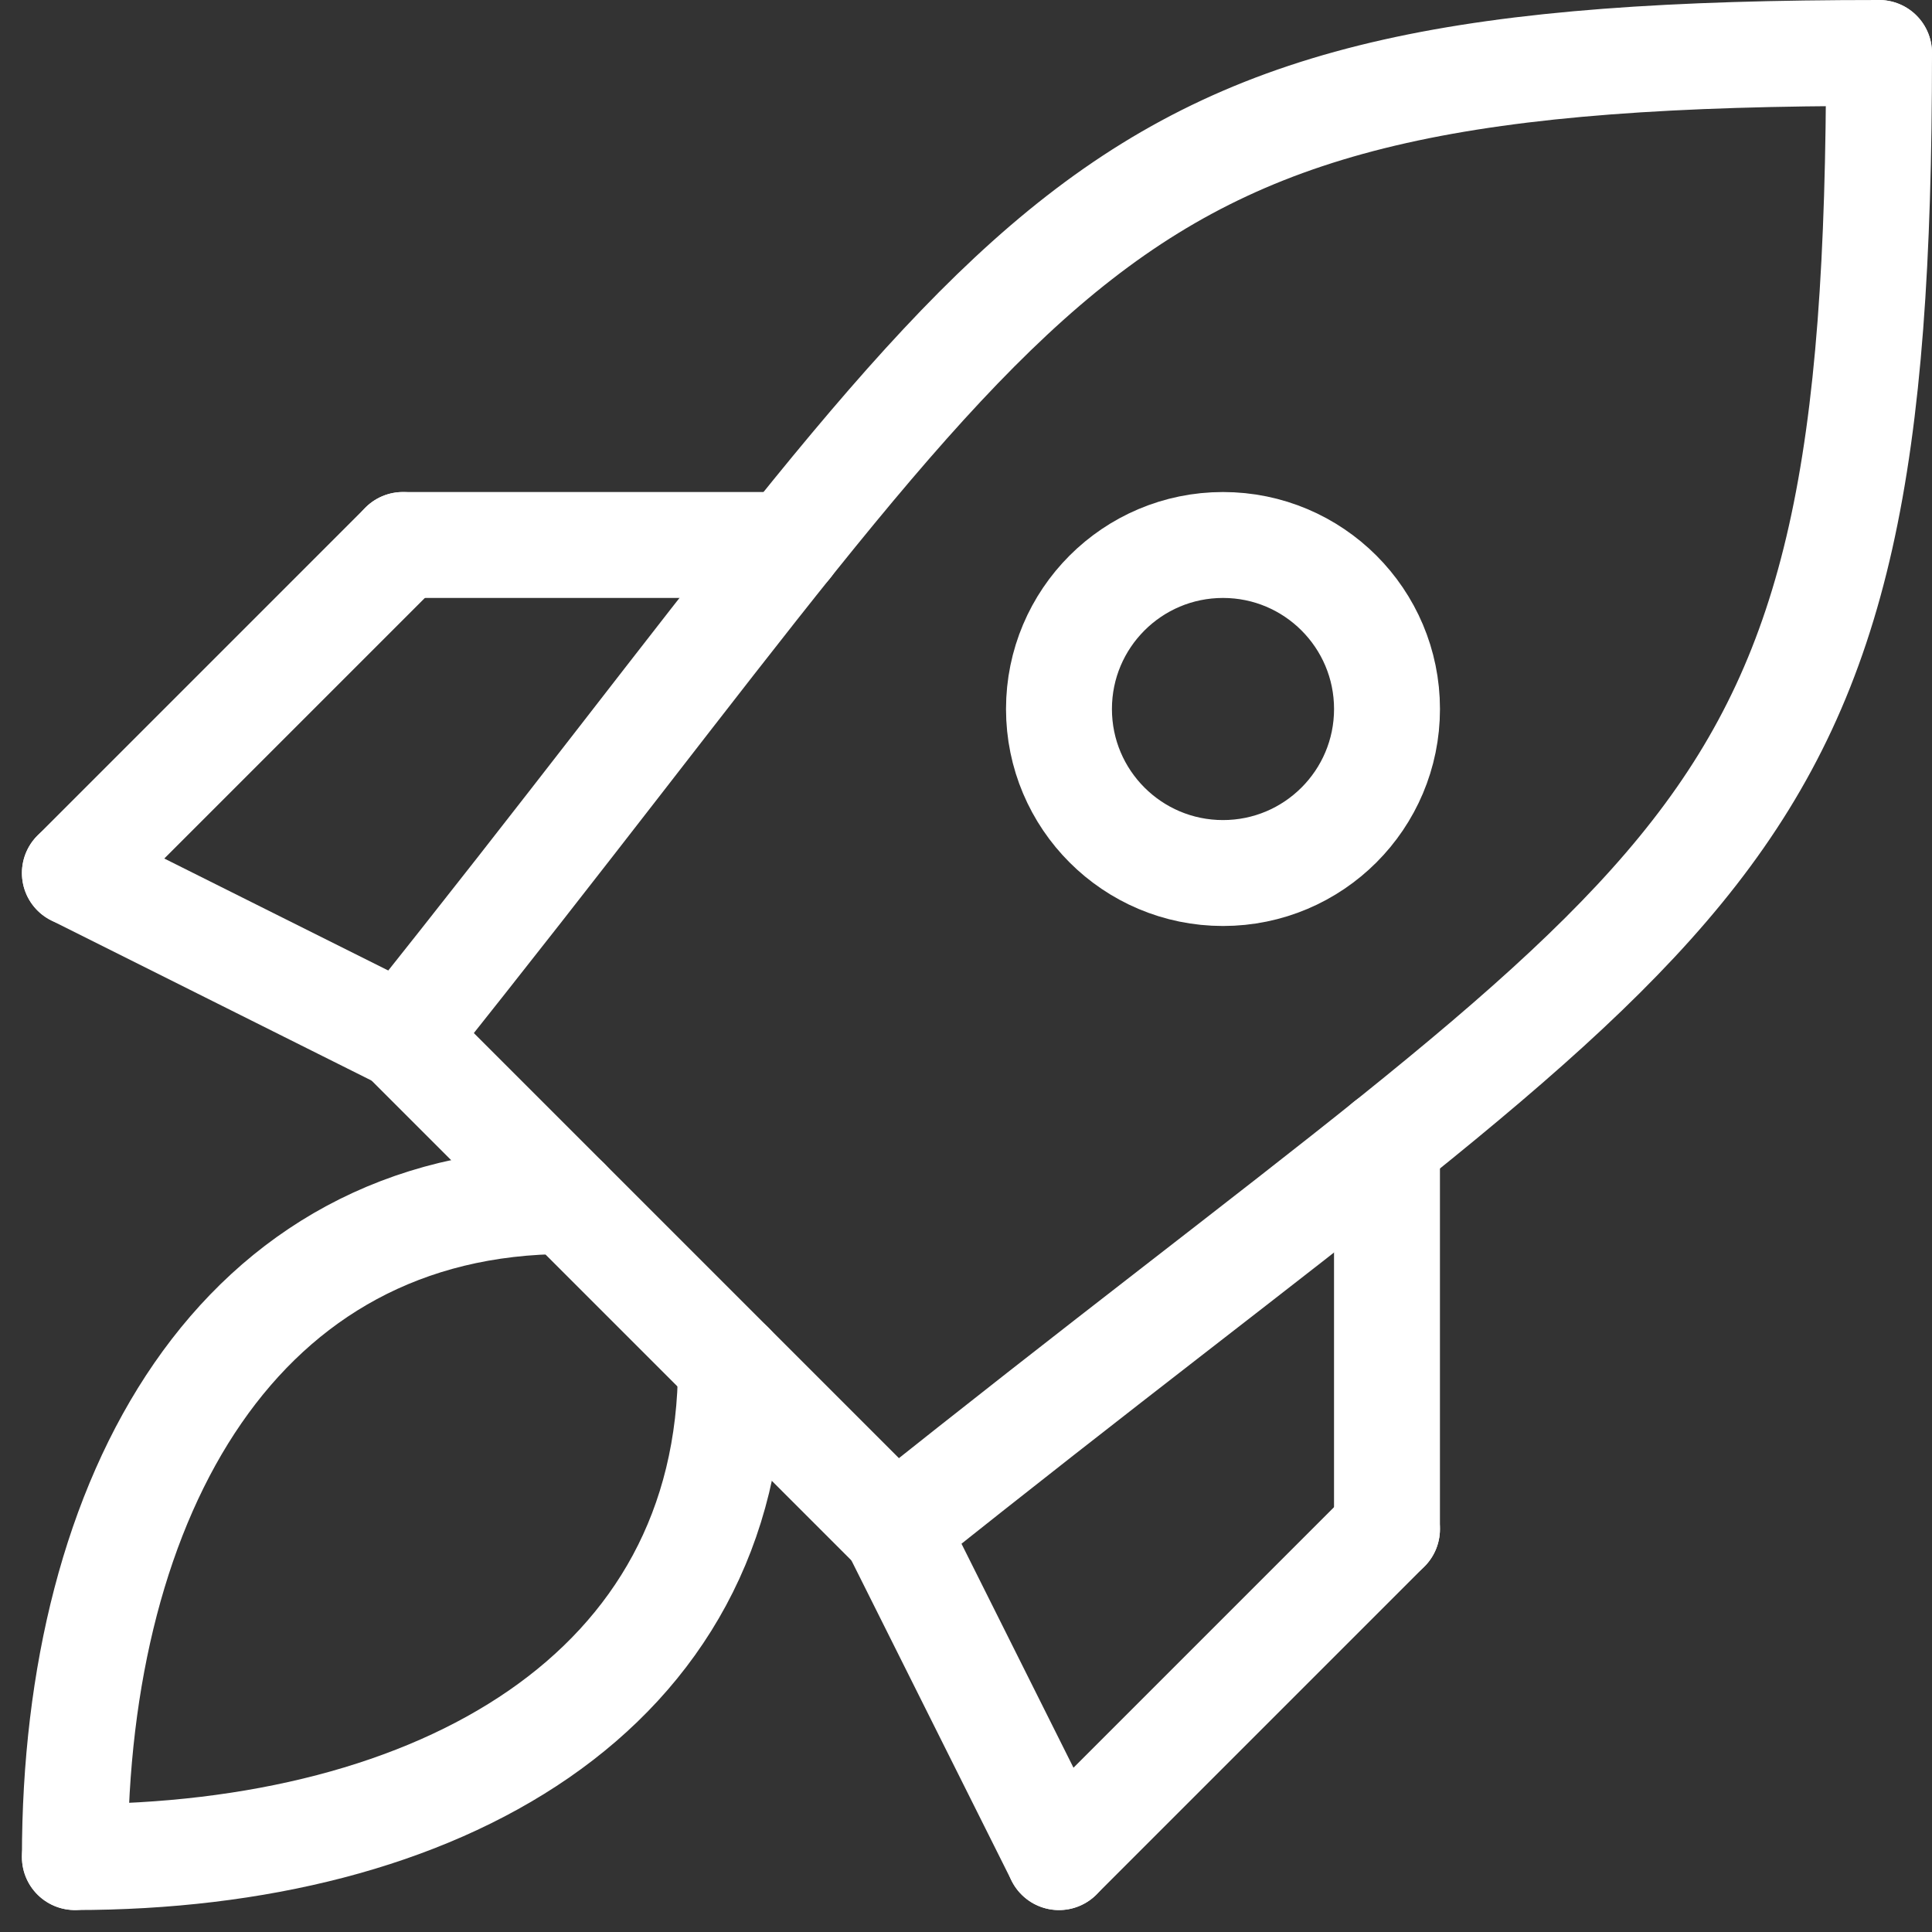 <?xml version="1.0" encoding="UTF-8"?>
<svg xmlns="http://www.w3.org/2000/svg" width="72.96" height="72.96" viewBox="0 0 72.96 72.96">
  <rect x="0" y="0" width="72.96" height="72.96" fill="#333333" stroke="none"/>
  <g id="Groupe_79" data-name="Groupe 79" transform="translate(2.828 2)">
    <path id="Tracé_401" data-name="Tracé 401" d="M91.413,4.25c0,30.969-6.194,30.969-37.163,55.744" transform="translate(-23.281 -4.25)" fill="none" stroke="#fff" stroke-linecap="round" stroke-linejoin="round" stroke-width="4"></path>
    <path id="Tracé_402" data-name="Tracé 402" d="M24.25,41.413C49.025,10.444,49.025,4.25,79.994,4.25" transform="translate(-11.862 -4.25)" fill="none" stroke="#fff" stroke-linecap="round" stroke-linejoin="round" stroke-width="4"></path>
    <line id="Ligne_72" data-name="Ligne 72" x2="18.581" y2="18.581" transform="translate(12.388 37.163)" fill="none" stroke="#fff" stroke-linecap="round" stroke-linejoin="round" stroke-width="4"></line>
    <line id="Ligne_73" data-name="Ligne 73" x2="6.194" y2="12.388" transform="translate(30.969 55.744)" fill="none" stroke="#fff" stroke-linecap="round" stroke-linejoin="round" stroke-width="4"></line>
    <line id="Ligne_74" data-name="Ligne 74" x1="12.388" y1="6.194" transform="translate(0 30.969)" fill="none" stroke="#fff" stroke-linecap="round" stroke-linejoin="round" stroke-width="4"></line>
    <line id="Ligne_75" data-name="Ligne 75" y1="12.388" x2="12.388" transform="translate(37.163 55.744)" fill="none" stroke="#fff" stroke-linecap="round" stroke-linejoin="round" stroke-width="4"></line>
    <line id="Ligne_76" data-name="Ligne 76" y1="12.388" x2="12.388" transform="translate(0 18.581)" fill="none" stroke="#fff" stroke-linecap="round" stroke-linejoin="round" stroke-width="4"></line>
    <line id="Ligne_77" data-name="Ligne 77" y1="14.575" transform="translate(49.55 41.169)" fill="none" stroke="#fff" stroke-linecap="round" stroke-linejoin="round" stroke-width="4"></line>
    <line id="Ligne_78" data-name="Ligne 78" x2="14.575" transform="translate(12.388 18.581)" fill="none" stroke="#fff" stroke-linecap="round" stroke-linejoin="round" stroke-width="4"></line>
    <path id="Tracé_403" data-name="Tracé 403" d="M4.25,99.025c0-13.694,6.194-24.775,18.581-24.775" transform="translate(-4.25 -30.894)" fill="none" stroke="#fff" stroke-linecap="round" stroke-linejoin="round" stroke-width="4"></path>
    <path id="Tracé_404" data-name="Tracé 404" d="M29.025,84.25c0,12.388-11.081,18.581-24.775,18.581" transform="translate(-4.25 -34.7)" fill="none" stroke="#fff" stroke-linecap="round" stroke-linejoin="round" stroke-width="4"></path>
    <ellipse id="Ellipse_7" data-name="Ellipse 7" cx="6.194" cy="6.194" rx="6.194" ry="6.194" transform="translate(37.163 18.581)" fill="none" stroke="#fff" stroke-linecap="round" stroke-linejoin="round" stroke-width="4"></ellipse>
  </g>
</svg>
